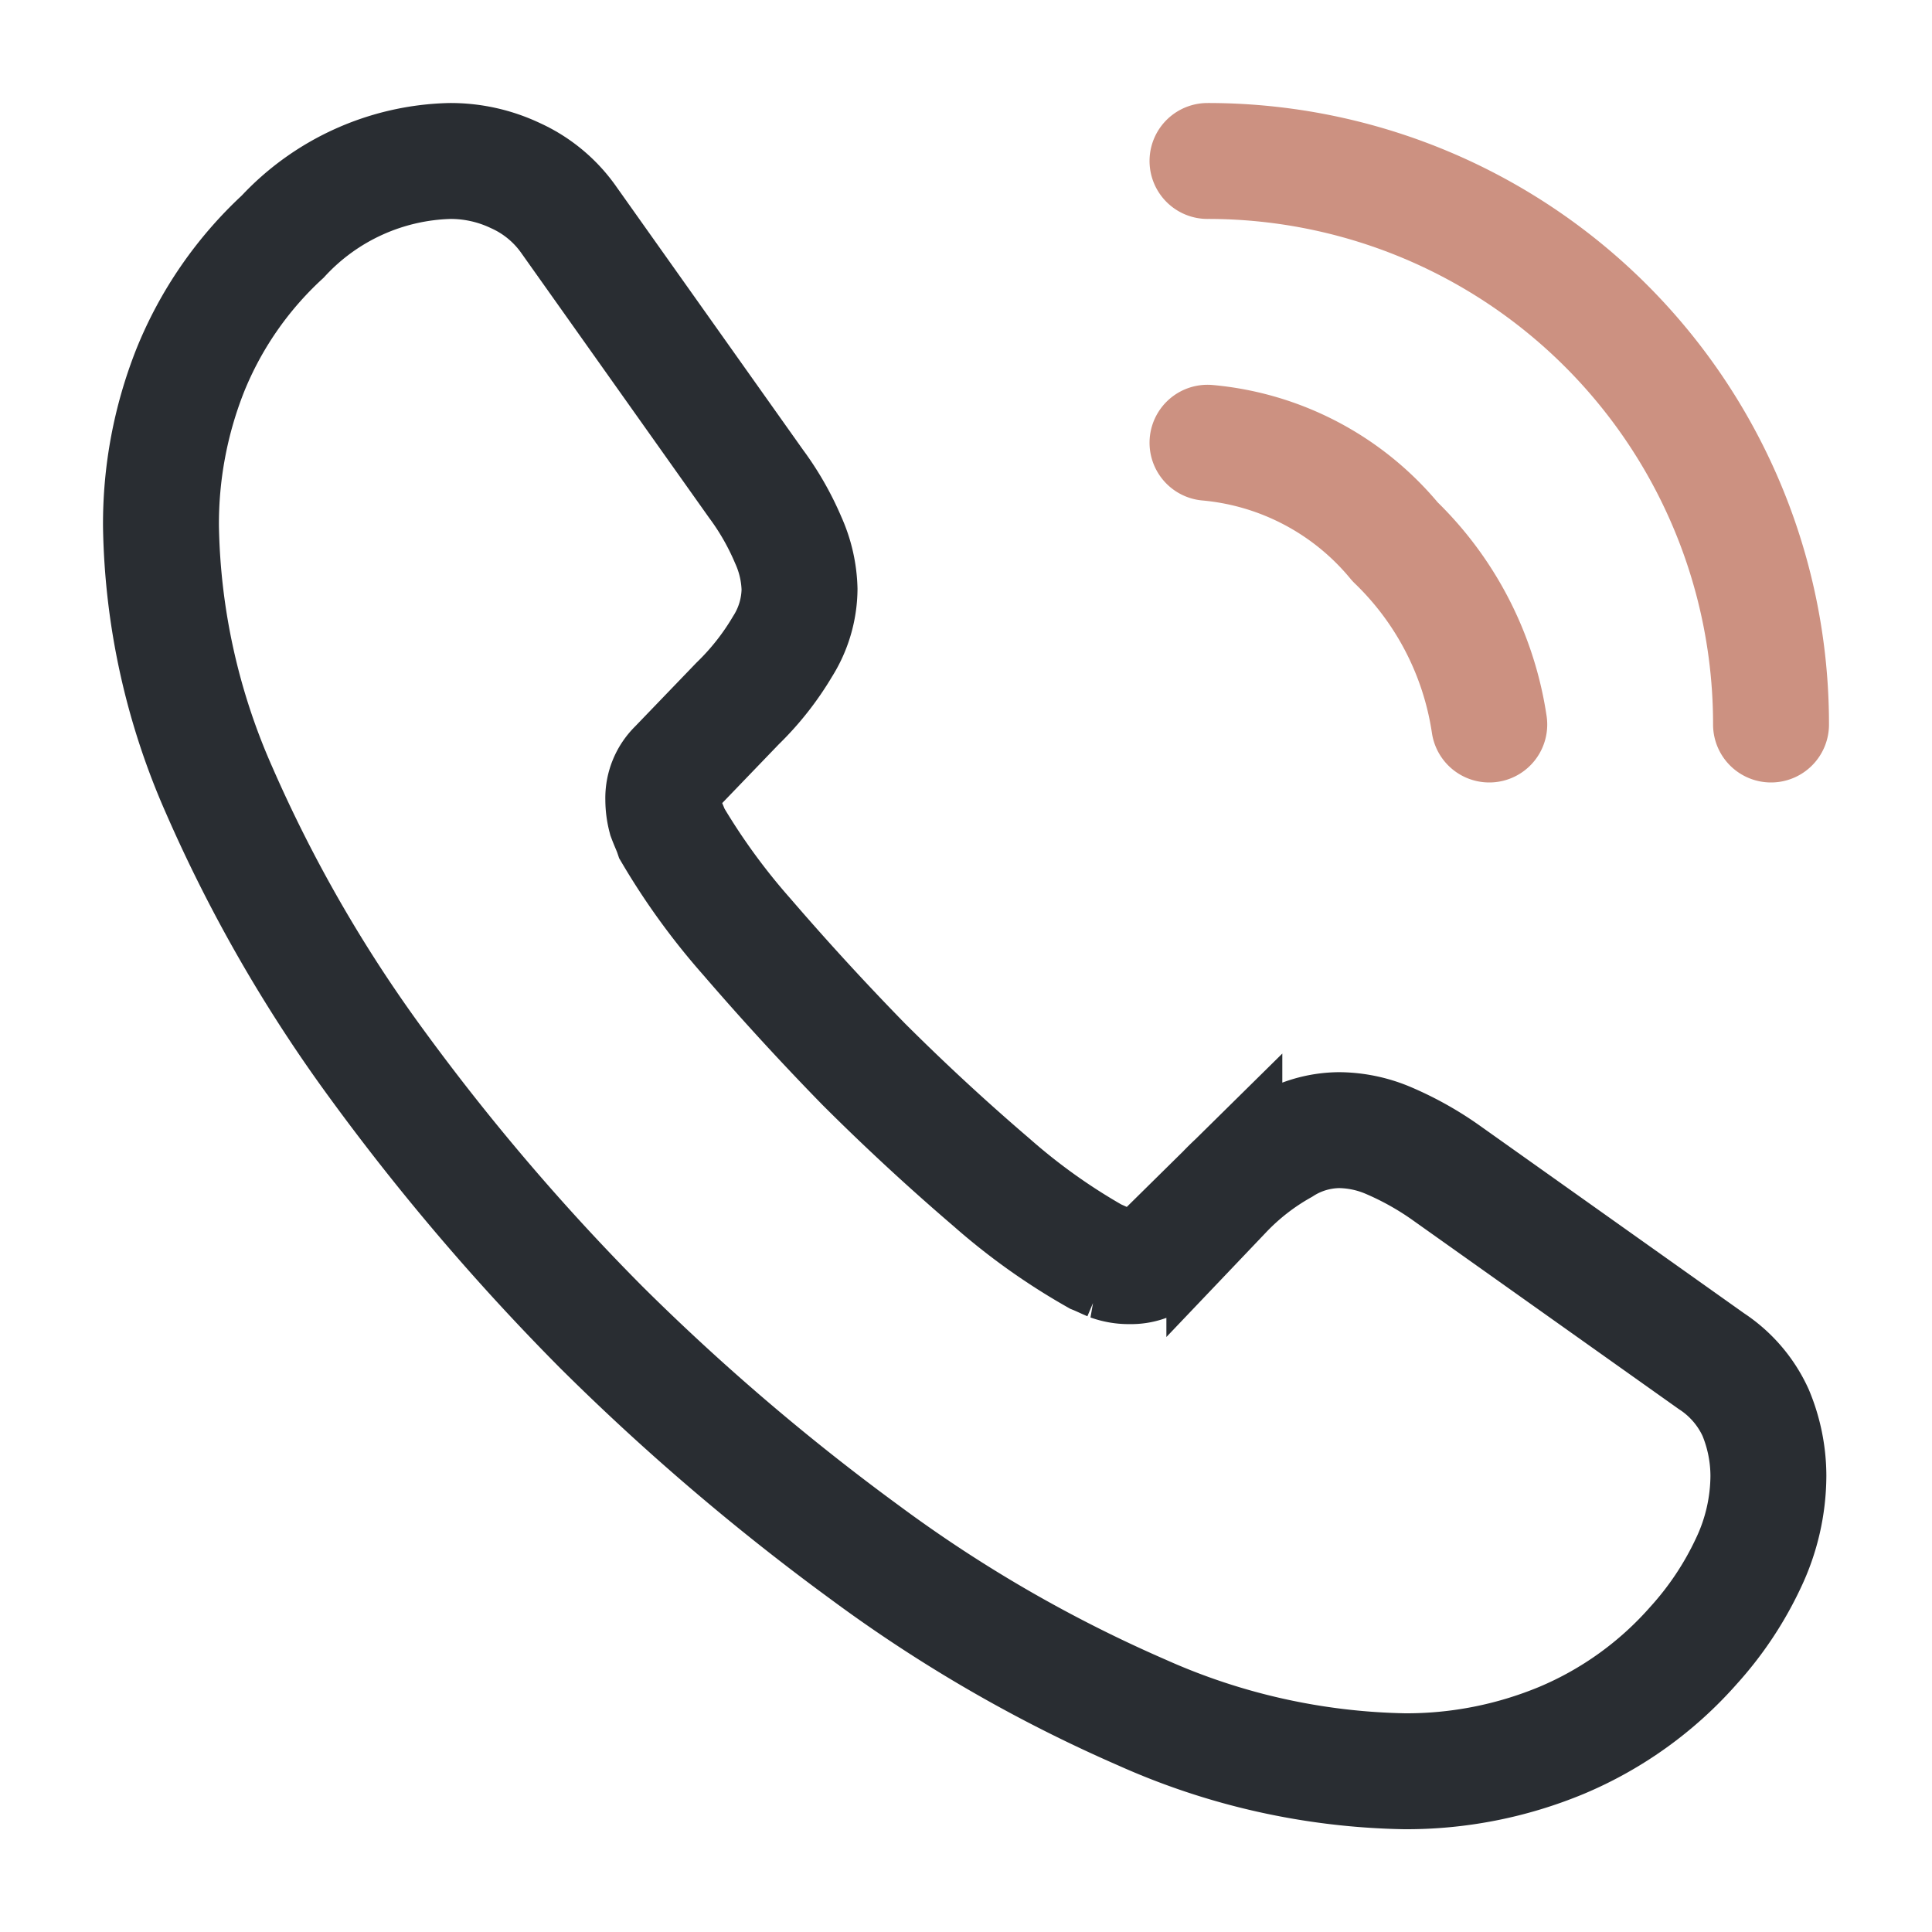 <svg xmlns="http://www.w3.org/2000/svg" width="25" height="25"><g data-name="call-calling" fill="none" stroke-width="1.5"><path d="M22.883 19.093a2.651 2.651 0 0 1-.26 1.135 4.3 4.3 0 0 1-.708 1.063 4.7 4.7 0 0 1-1.708 1.229 5.231 5.231 0 0 1-2.031.4 8.681 8.681 0 0 1-3.4-.76 18.3 18.3 0 0 1-3.578-2.067 29.948 29.948 0 0 1-3.415-2.916 29.6 29.6 0 0 1-2.906-3.406 18.571 18.571 0 0 1-2.044-3.553 8.774 8.774 0 0 1-.75-3.406 5.389 5.389 0 0 1 .375-2.01 4.794 4.794 0 0 1 1.2-1.74 3.052 3.052 0 0 1 2.165-.979 1.958 1.958 0 0 1 .844.188 1.7 1.7 0 0 1 .7.583L9.783 6.26a3.565 3.565 0 0 1 .417.729 1.646 1.646 0 0 1 .146.635 1.414 1.414 0 0 1-.219.74 3.543 3.543 0 0 1-.583.74l-.792.823a.557.557 0 0 0-.169.416.946.946 0 0 0 .031.24c.031.083.062.146.083.208a8.644 8.644 0 0 0 .969 1.333 35.92 35.92 0 0 0 1.51 1.646 29.43 29.43 0 0 0 1.656 1.531 8 8 0 0 0 1.344.958c.052.021.115.052.188.083a.719.719 0 0 0 .26.042.573.573 0 0 0 .427-.177l.792-.781a3.2 3.2 0 0 1 .75-.583 1.387 1.387 0 0 1 .74-.219 1.662 1.662 0 0 1 .635.135 4.029 4.029 0 0 1 .729.406l3.448 2.448a1.58 1.58 0 0 1 .573.667 2.137 2.137 0 0 1 .165.813Z" stroke="#292d32"/><path data-name="Vector" d="M19.271 9.375a4.13 4.13 0 0 0-1.219-2.365 3.558 3.558 0 0 0-2.427-1.281m7.292 3.646a7.286 7.286 0 0 0-7.292-7.292" stroke="#cc9181" stroke-linecap="round" stroke-linejoin="round"/></g></svg>